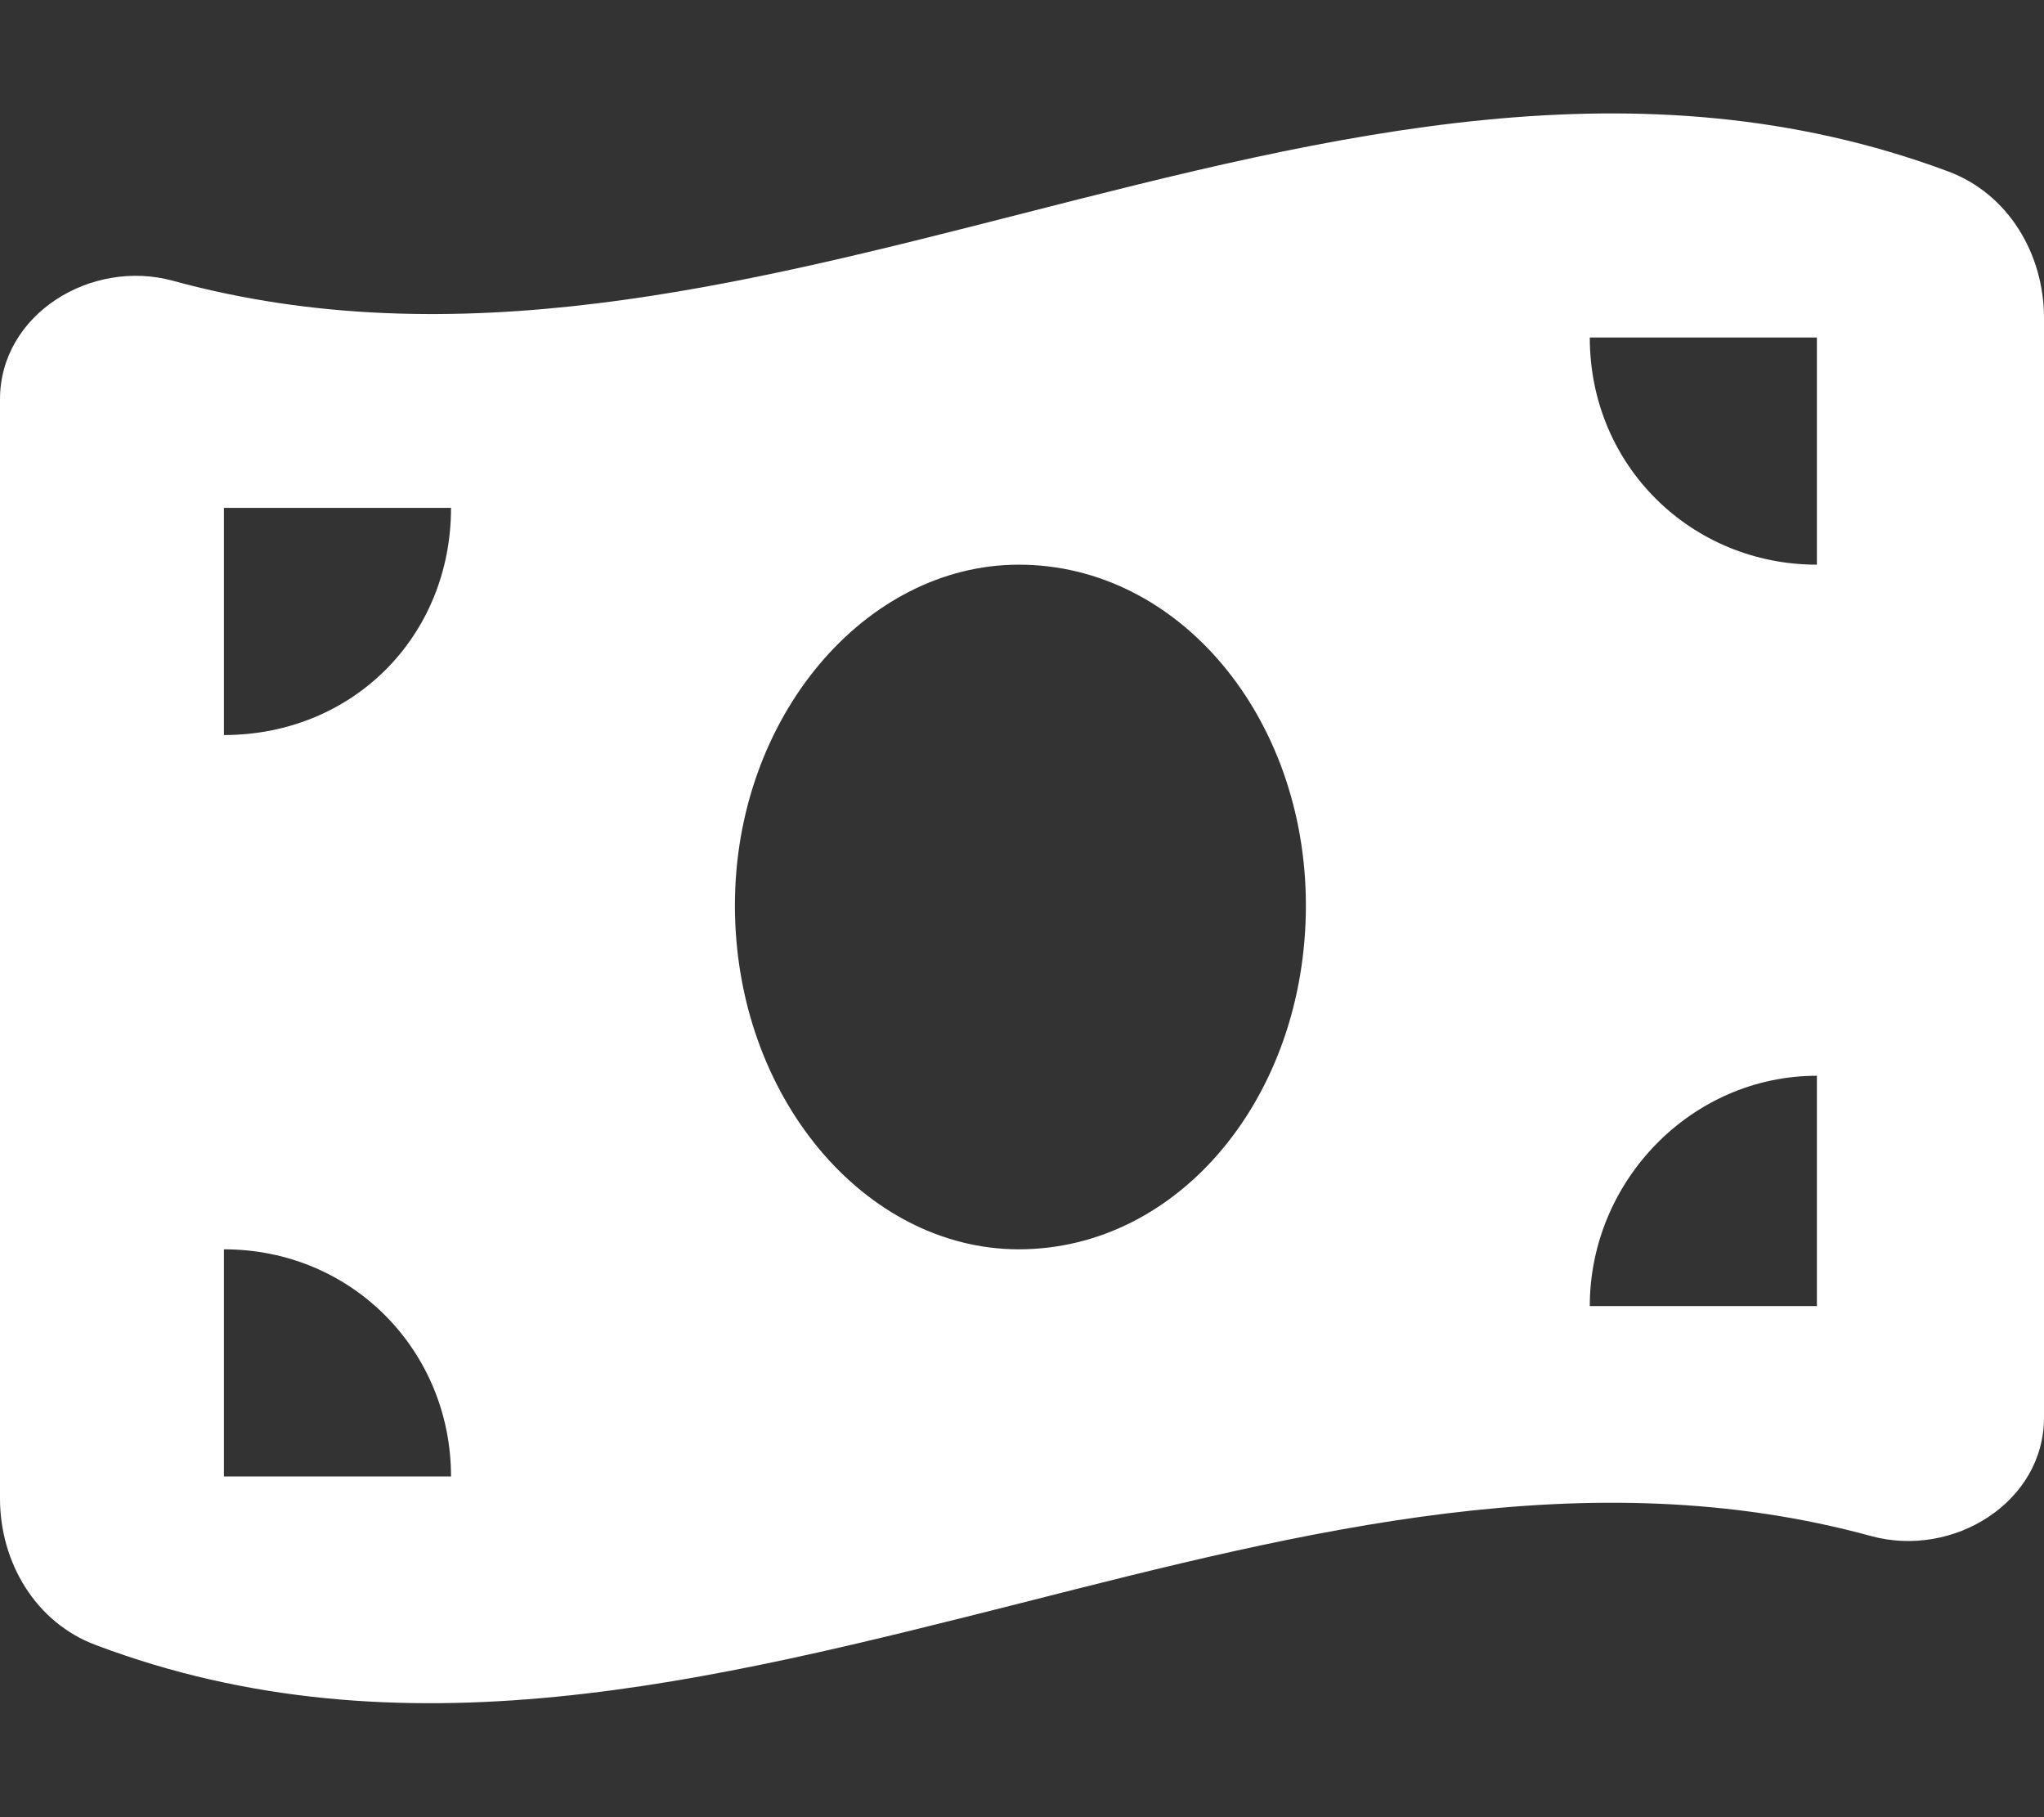 <?xml version="1.0" encoding="utf-8"?>
<!-- Generator: Adobe Illustrator 23.1.0, SVG Export Plug-In . SVG Version: 6.00 Build 0)  -->
<svg version="1.1" id="Слой_1" xmlns="http://www.w3.org/2000/svg" xmlns:xlink="http://www.w3.org/1999/xlink" x="0px" y="0px"
	 viewBox="0 0 576 512" style="enable-background:new 0 0 576 512;" xml:space="preserve">
<rect x="0" y="0" width="576" height="512" fill="#333333" stroke="none"/>
<style type="text/css">
	.st0{fill:#FFFFFF;}
</style>
<path class="st0" d="M48.7,79.1c79.7,21.8,159.5,1.5,239.3-18.9c87-22.2,174-44.3,261-11.9c16.9,6.3,27,23.2,27,41.3v309.8
	c0,23.9-25.6,39.7-48.7,33.4c-79.7-21.8-159.5-1.5-239.3,18.8c-87.9,22.2-174.9,44.4-261,11.9c-16.9-6.3-27-23.2-27-41.3V112.5
	C0,88.6,25.6,72.8,48.7,79.1L48.7,79.1z M287.1,352c45.1,0,80.9-43,80.9-96.9c0-53-35.8-96-80.9-96c-43.3,0-80,43-80,96
	C207.1,309,243.8,352,287.1,352z M63.1,416h64c0-35.3-27.8-64-64-64V416z M63.1,143.1v64c36.3,0,64-27.8,64-64H63.1z M512,303.1
	c-35.3,0-64,29.6-64,64.9h64V303.1z M448,95.1c0,36.2,28.7,64,64,64v-64H448z"/>
</svg>
